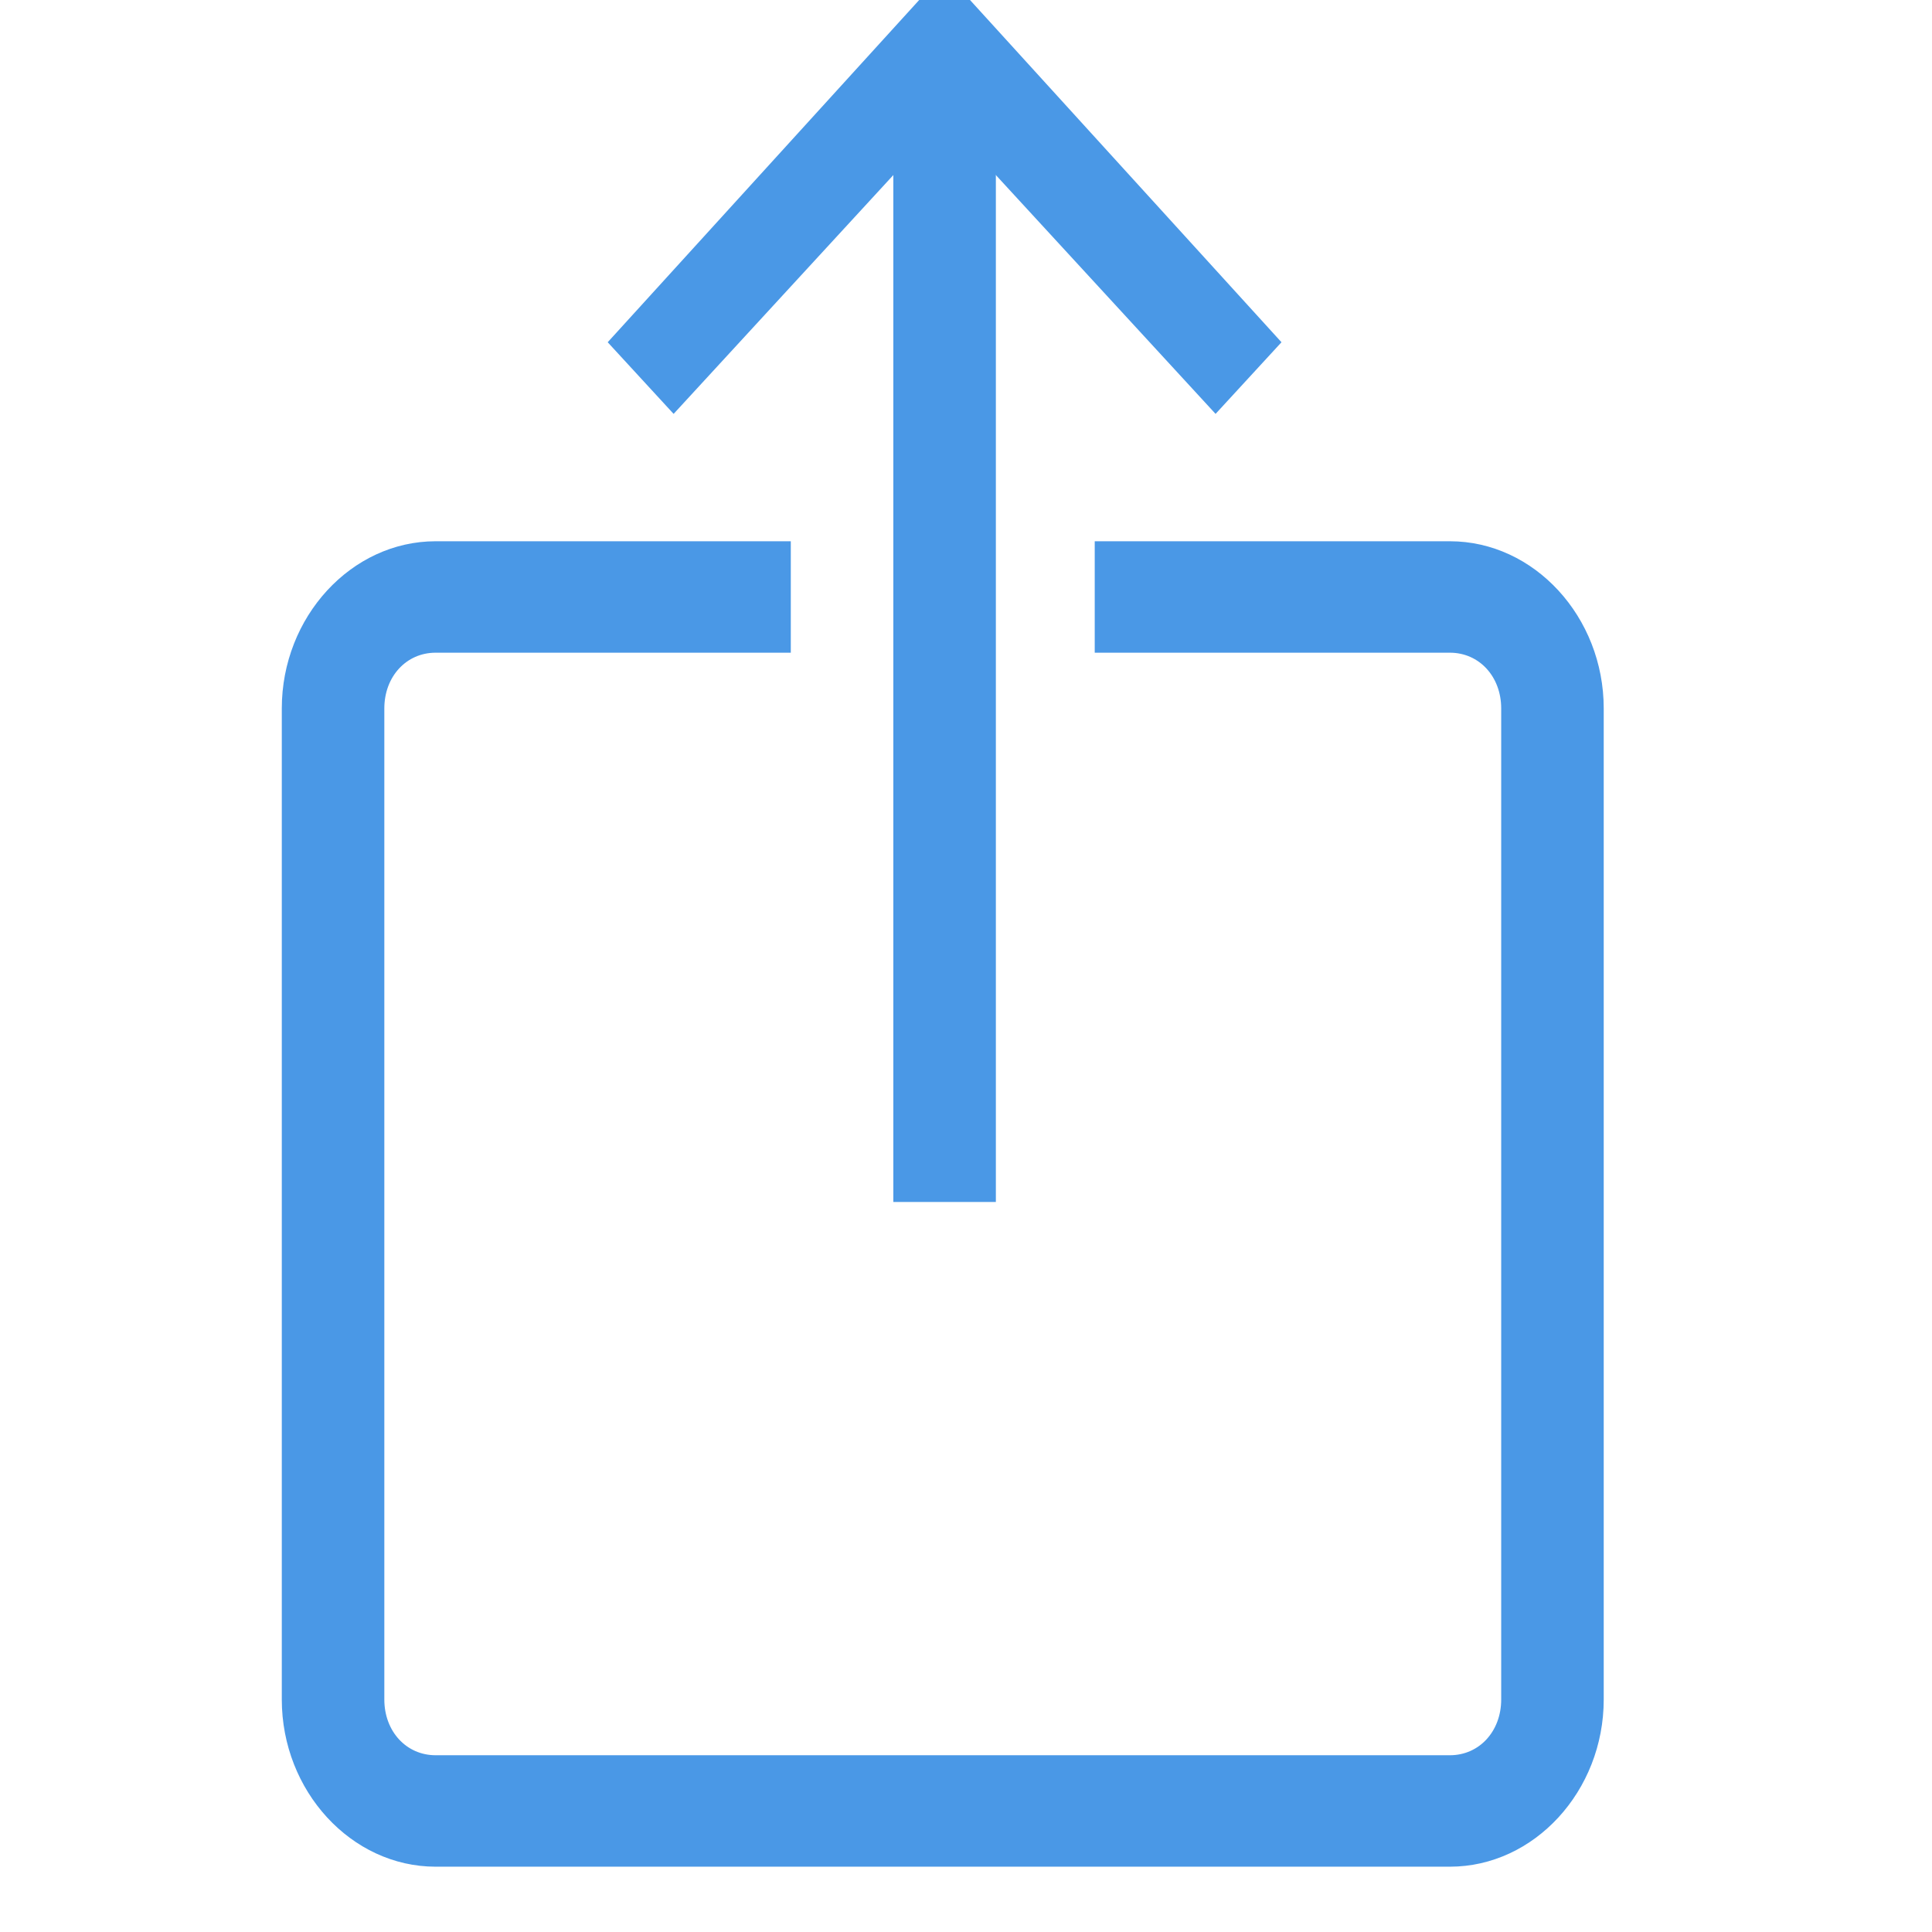 <?xml version="1.0" encoding="UTF-8" standalone="no" ?>
<!DOCTYPE svg PUBLIC "-//W3C//DTD SVG 1.1//EN" "http://www.w3.org/Graphics/SVG/1.1/DTD/svg11.dtd">
<svg xmlns="http://www.w3.org/2000/svg" xmlns:xlink="http://www.w3.org/1999/xlink" version="1.1" width="1080" height="1080" viewBox="0 0 1080 1080" xml:space="preserve">
<desc>Created with Fabric.js 5.2.4</desc>
<defs>
</defs>
<rect x="0" y="0" width="100%" height="100%" fill="transparent"></rect>
<g transform="matrix(1 0 0 1 540 540)" id="b2075151-db13-49ba-a550-47f6759be42d"  >
<rect style="stroke: none; stroke-width: 1; stroke-dasharray: none; stroke-linecap: butt; stroke-dashoffset: 0; stroke-linejoin: miter; stroke-miterlimit: 4; fill: rgb(255,255,255); fill-rule: nonzero; opacity: 1; visibility: hidden;" vector-effect="non-scaling-stroke"  x="-540" y="-540" rx="0" ry="0" width="1080" height="1080" />
</g>
<g transform="matrix(1 0 0 1 540 540)" id="8d4ca743-01bd-443f-9ee6-9a96065e60a2"  >
</g>
<g transform="matrix(20.47 0 0 22.25 527.01 513.94)"  >
<g style="" vector-effect="non-scaling-stroke"   >
		<g transform="matrix(1 0 0 1 0.05 -18.25)" id="Fill-74"  >
<polyline style="stroke: none; stroke-width: 1; stroke-dasharray: none; stroke-linecap: butt; stroke-dashoffset: 0; stroke-linejoin: miter; stroke-miterlimit: 4; fill: rgb(74,152,230); fill-rule: nonzero; opacity: 1;" vector-effect="non-scaling-stroke"  points="7.4,5.55 0,-1.85 -7.4,5.55 -9.2,3.75 0,-5.55 9.2,3.75 7.4,5.55 " />
</g>
		<g transform="matrix(1 0 0 1 0.05 -7.4)" id="Fill-75"  >
<polygon style="stroke: none; stroke-width: 1; stroke-dasharray: none; stroke-linecap: butt; stroke-dashoffset: 0; stroke-linejoin: miter; stroke-miterlimit: 4; fill: rgb(74,152,230); fill-rule: nonzero; opacity: 1;" vector-effect="non-scaling-stroke"  points="-1.4,-14.5 1.4,-14.5 1.4,14.5 -1.4,14.5 " />
</g>
		<g transform="matrix(1 0 0 1 0 7.15)" id="Fill-76"  >
<path style="stroke: none; stroke-width: 1; stroke-dasharray: none; stroke-linecap: butt; stroke-dashoffset: 0; stroke-linejoin: miter; stroke-miterlimit: 4; fill: rgb(74,152,230); fill-rule: nonzero; opacity: 1;" vector-effect="non-scaling-stroke"  transform=" translate(300.05, 335.85)" d="M -286.2 -319.2 L -313.9 -319.2 C -316.2 -319.2 -318.1 -321.1 -318.1 -323.4 L -318.1 -348.3 C -318.1 -350.6 -316.2 -352.5 -313.9 -352.5 L -304.2 -352.5 L -304.2 -349.7 L -313.9 -349.7 C -314.7 -349.7 -315.3 -349.1 -315.3 -348.3 L -315.3 -323.4 C -315.3 -322.6 -314.7 -322 -313.9 -322 L -286.2 -322 C -285.4 -322 -284.8 -322.6 -284.8 -323.4 L -284.8 -348.3 C -284.8 -349.1 -285.4 -349.7 -286.2 -349.7 L -295.9 -349.7 L -295.9 -352.5 L -286.2 -352.5 C -283.9 -352.5 -282 -350.6 -282 -348.3 L -282 -323.4 C -282 -321.1 -283.9 -319.2 -286.2 -319.2" stroke-linecap="round" />
</g>
</g>
</g>
</svg>